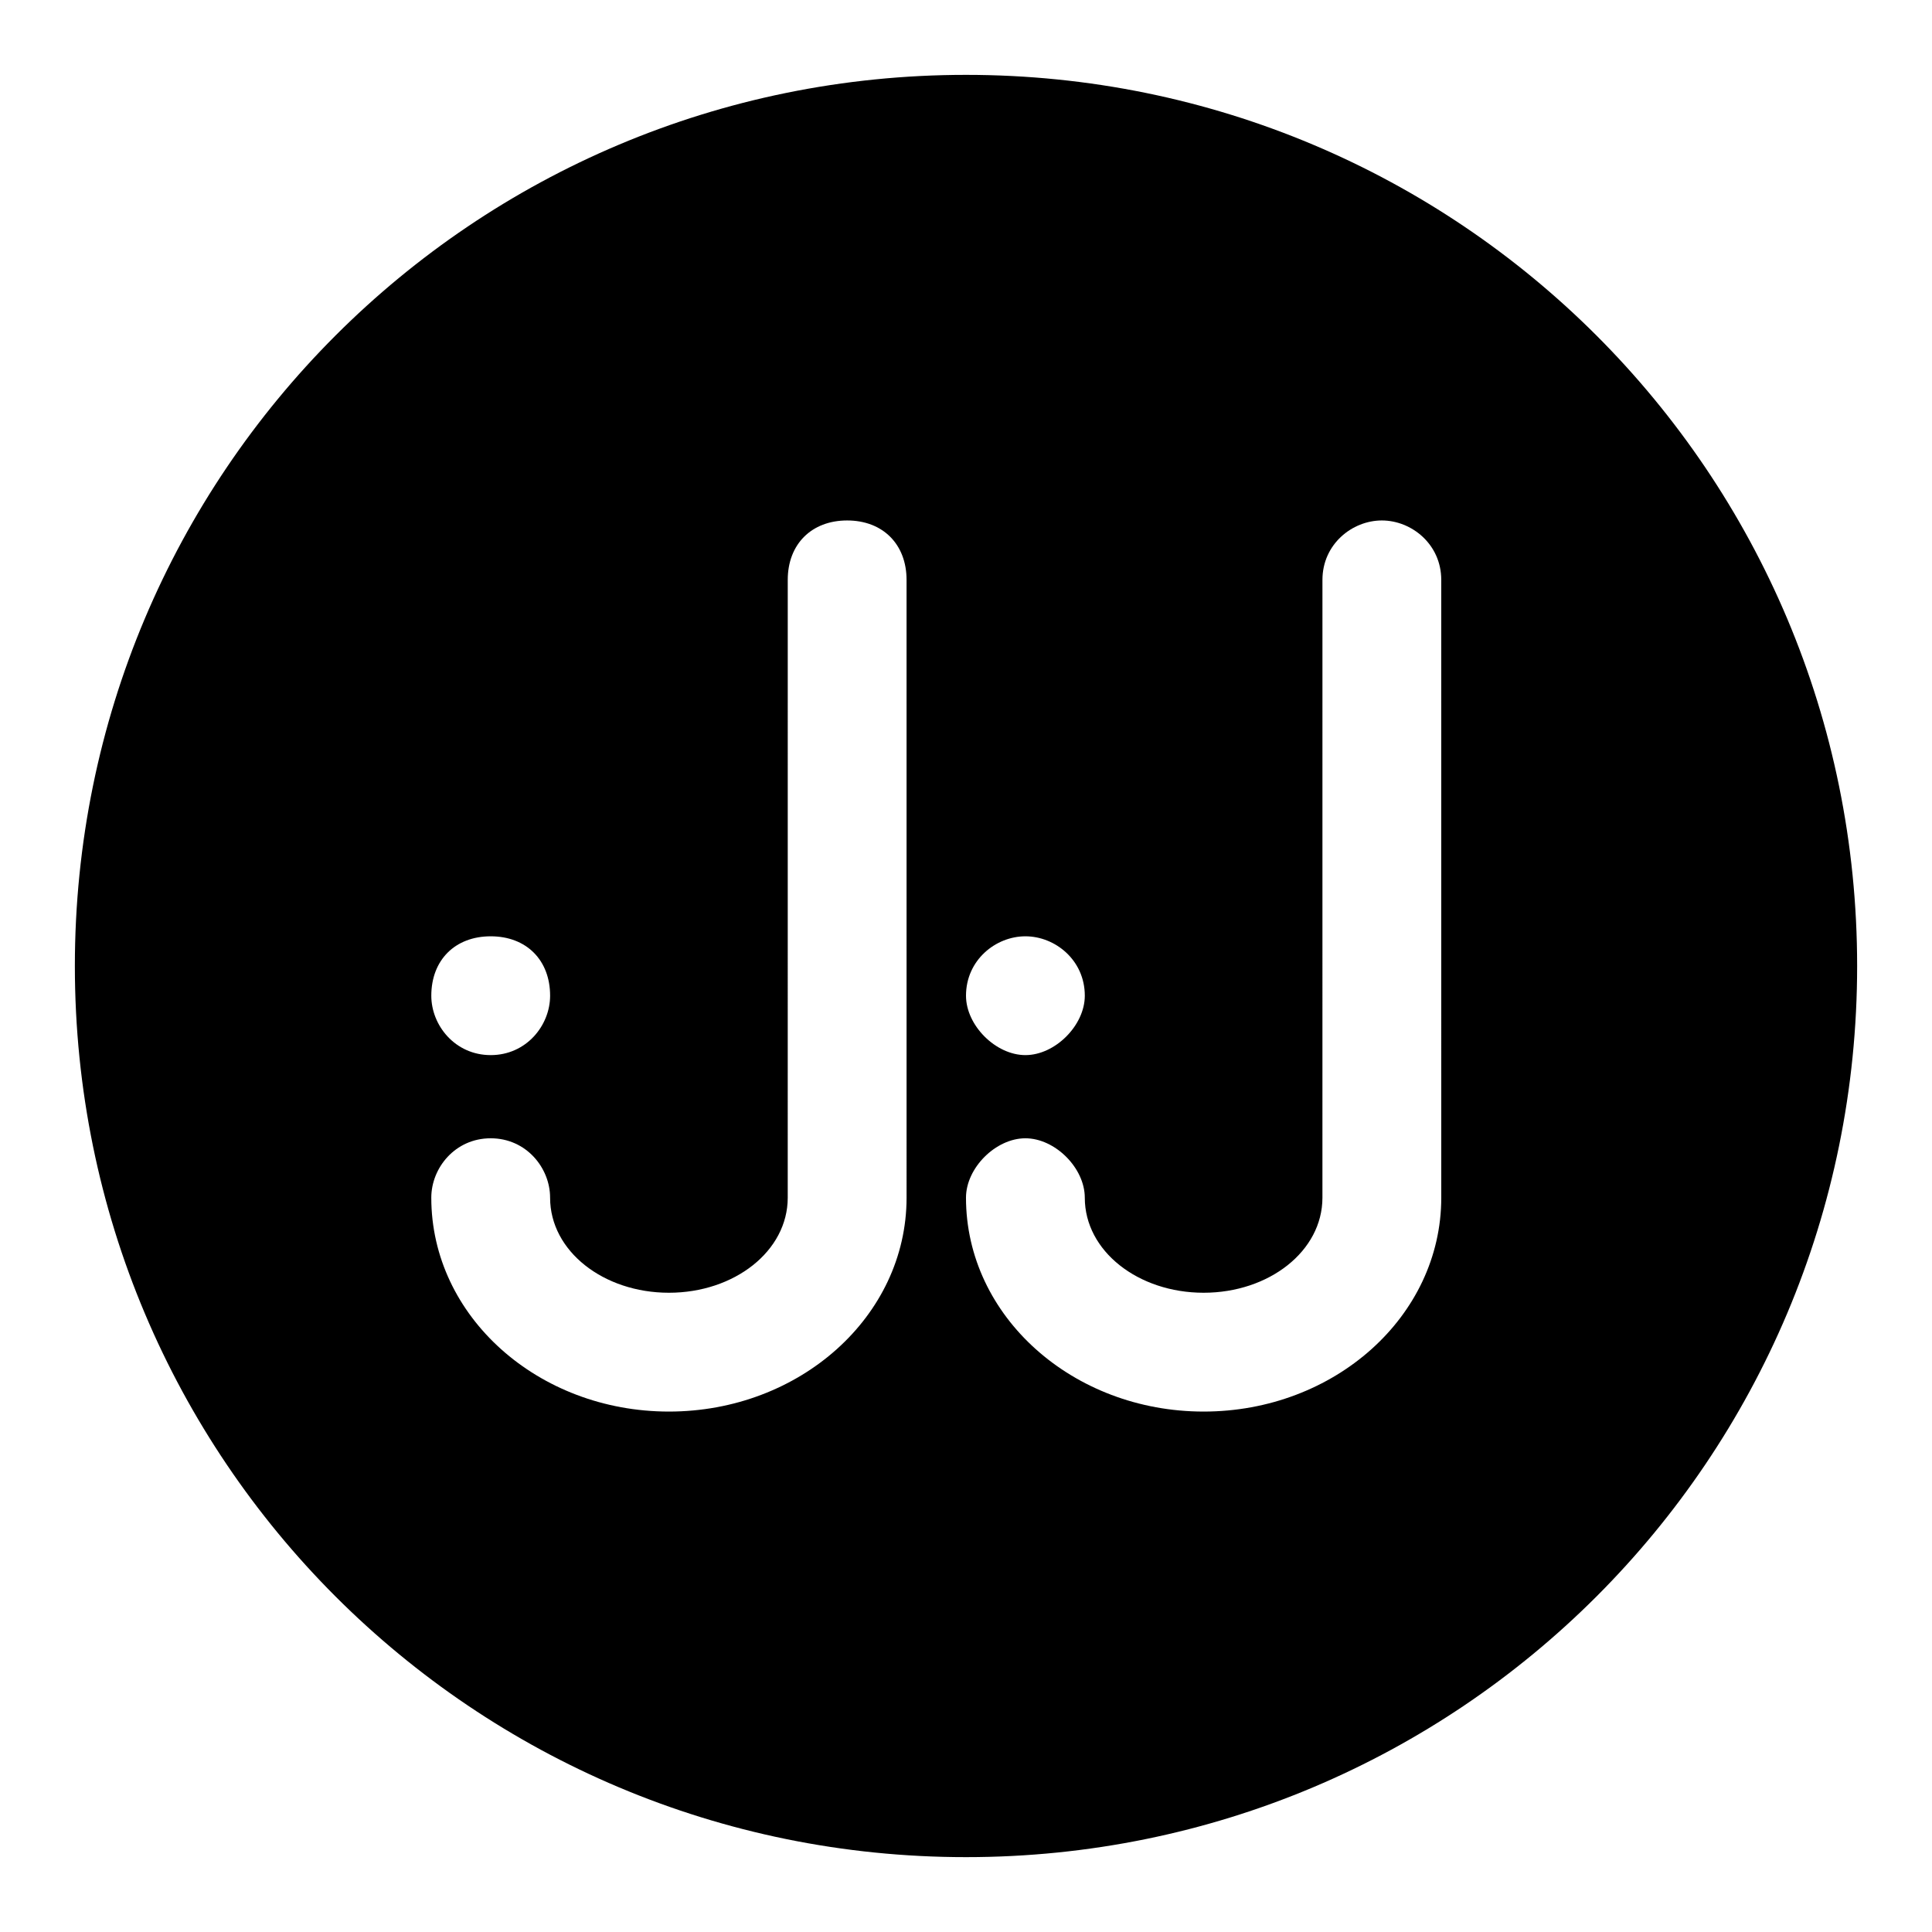 <?xml version="1.0" encoding="UTF-8"?>
<!-- Uploaded to: ICON Repo, www.svgrepo.com, Generator: ICON Repo Mixer Tools -->
<svg fill="#000000" width="800px" height="800px" version="1.1" viewBox="144 144 512 512" xmlns="http://www.w3.org/2000/svg">
 <path d="m400 163.84c-130.68 0-236.16 105.49-236.16 236.16s105.48 236.16 236.16 236.16c130.68 0 236.16-105.48 236.16-236.16 0.004-130.68-105.48-236.16-236.16-236.16zm125.95 297.56c0 31.488-28.34 56.68-62.977 56.68-34.637 0-62.977-25.191-62.977-56.68 0-7.871 7.871-15.742 15.742-15.742 7.871 0 15.742 7.871 15.742 15.742 0 14.168 14.168 25.191 31.488 25.191s31.488-11.02 31.488-25.191l0.004-163.73c0-9.445 7.871-15.742 15.742-15.742s15.742 6.297 15.742 15.742zm-141.7 0c0 31.488-28.34 56.68-62.977 56.68-34.637 0-62.977-25.191-62.977-56.68 0-7.871 6.297-15.742 15.742-15.742 9.445 0 15.742 7.871 15.742 15.742 0 14.168 14.168 25.191 31.488 25.191 17.32 0 31.488-11.02 31.488-25.191l0.004-163.73c0-9.445 6.297-15.742 15.742-15.742 9.445 0 15.742 6.297 15.742 15.742zm-125.95-53.527c0-9.445 6.297-15.742 15.742-15.742 9.445 0 15.742 6.297 15.742 15.742 0 7.871-6.297 15.742-15.742 15.742-9.441 0-15.742-7.871-15.742-15.742zm141.7 0c0-9.445 7.871-15.742 15.742-15.742 7.871 0 15.742 6.297 15.742 15.742 0 7.871-7.871 15.742-15.742 15.742-7.871 0-15.742-7.871-15.742-15.742z"/>
</svg>
